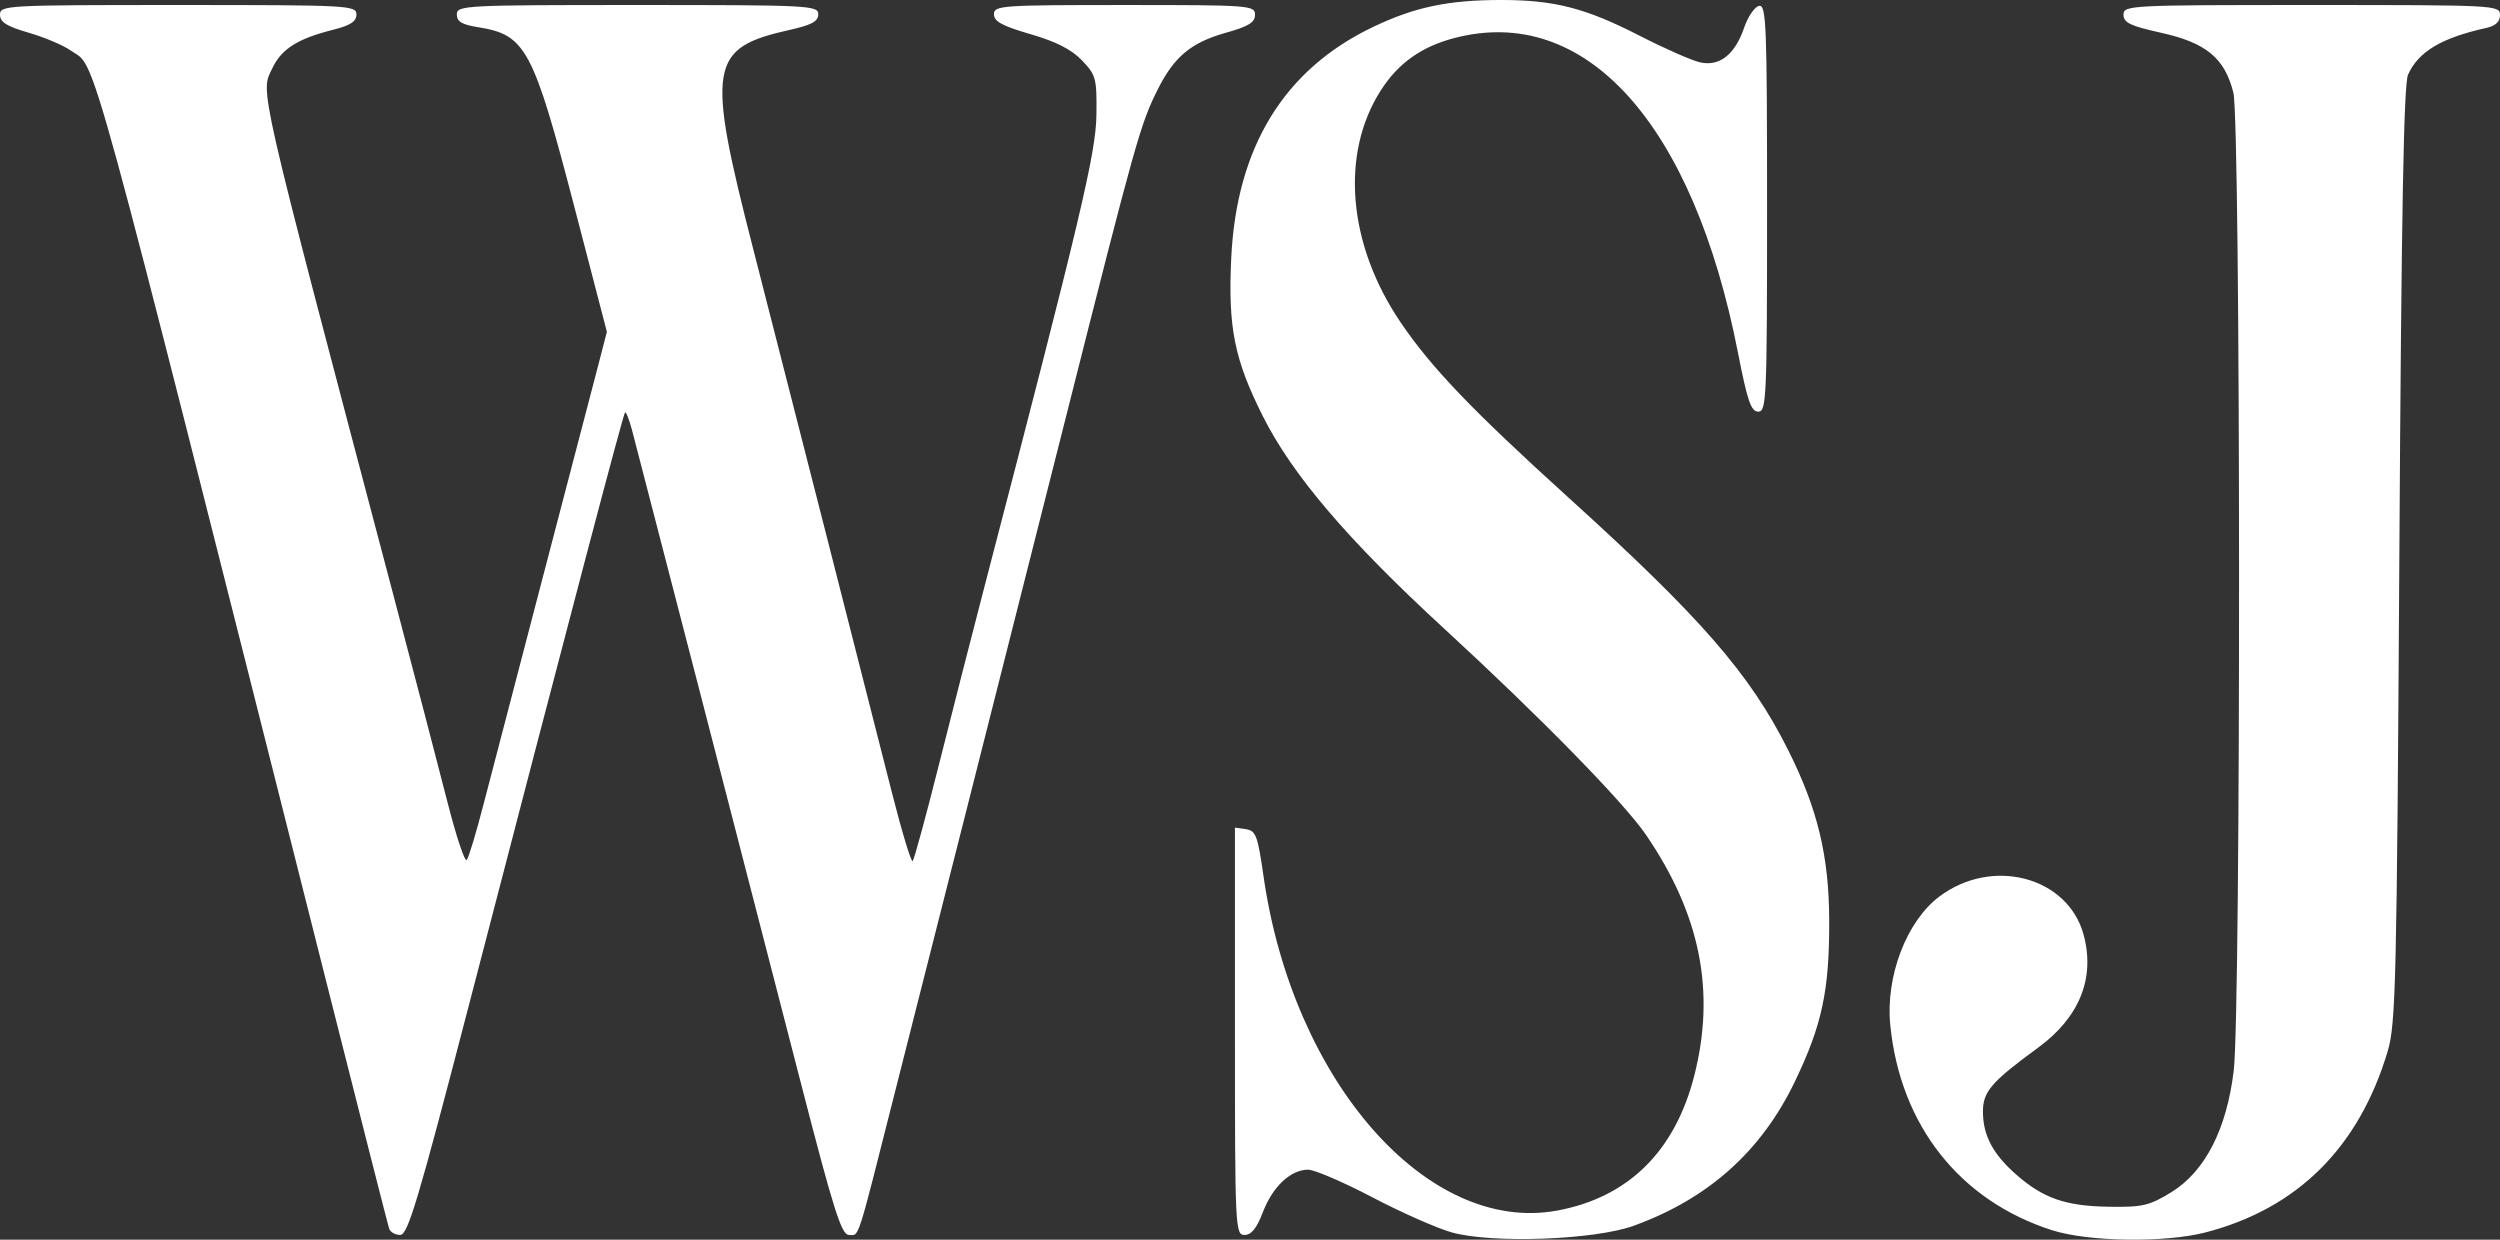 <?xml version="1.0" encoding="UTF-8" standalone="no"?>
<!-- Created with Inkscape (http://www.inkscape.org/) -->

<svg
   version="1.1"
   id="svg1"
   width="664"
   height="329.257"
   viewBox="0 0 664 329.257"
   sodipodi:docname="kisspng-the-wall-street-journal-newspaper-wsj-magazine-5afaba4c4d1615.2962513515263811323158.jpg"
   xmlns:inkscape="http://www.inkscape.org/namespaces/inkscape"
   xmlns:sodipodi="http://sodipodi.sourceforge.net/DTD/sodipodi-0.dtd"
   xmlns="http://www.w3.org/2000/svg"
   xmlns:svg="http://www.w3.org/2000/svg">
  <rect x="0" y="0" width="664" height="329.257" fill="#333333" stroke="none"/>
  <defs
     id="defs1" />
  <sodipodi:namedview
     id="namedview1"
     pagecolor="#ffffff"
     bordercolor="#000000"
     borderopacity="0.25"
     inkscape:showpageshadow="2"
     inkscape:pageopacity="0.0"
     inkscape:pagecheckerboard="0"
     inkscape:deskcolor="#d1d1d1" />
  <g
     inkscape:groupmode="layer"
     inkscape:label="Image"
     id="g1"
     transform="translate(-258.905,416.003)">
    <path
       style="fill:#ffffff"
       d="m 644.485,-88.677 c -3.898,-1.091 -13.384,-5.285 -21.079,-9.321 -7.696,-4.036 -15.375,-7.338 -17.066,-7.338 -4.632,0 -9.416,4.491 -12.005,11.268 -1.636,4.284 -3.067,6.065 -4.873,6.065 -2.478,0 -2.556,-1.667 -2.556,-54.093 v -54.093 l 2.933,0.426 c 2.619,0.38 3.117,1.711 4.649,12.426 7.798,54.525 43.558,95.247 78.028,88.856 18.866,-3.498 31.27,-15.718 36.396,-35.858 5.697,-22.382 1.58,-42.86 -12.864,-63.978 -5.897,-8.621 -28.089,-31.291 -53.557,-54.708 -25.617,-23.554 -40.373,-40.856 -48.227,-56.544 -7.523,-15.028 -9.2,-23.414 -8.349,-41.768 1.369,-29.546 14.013,-50.196 37.656,-61.498 11.073,-5.293 19.99,-7.169 34.08,-7.169 14.109,0 22.411,2.143 36.715,9.479 6.671,3.421 13.922,6.614 16.114,7.095 5.159,1.133 9.238,-2.094 11.679,-9.24 1.002,-2.933 2.779,-5.527 3.95,-5.764 1.921,-0.389 2.128,4.838 2.128,53.667 0,50.634 -0.149,54.098 -2.333,54.095 -1.916,-0.002 -2.882,-2.807 -5.397,-15.667 -11.928,-60.991 -40.558,-92.716 -75.391,-83.541 -8.71,2.294 -14.856,6.676 -19.465,13.877 -10.814,16.897 -8.767,40.929 5.249,61.608 8.179,12.068 18.993,23.354 44.671,46.622 35.071,31.778 48.034,46.656 58.137,66.723 7.967,15.825 10.998,28.379 11.035,45.714 0.04,18.532 -1.909,27.618 -9.155,42.667 -8.889,18.463 -22.977,31.054 -42.774,38.232 -10.392,3.768 -37.614,4.76 -48.33,1.761 z m 159.484,-0.568 c -24.572,-7.857 -40.38,-27.902 -43.01,-54.539 -1.27,-12.871 4.3,-27.489 12.976,-34.052 14.071,-10.645 34.223,-5.321 38.387,10.14 3.096,11.497 -1.116,21.925 -12.098,29.955 -12.4,9.066 -14.651,11.671 -14.651,16.948 0,6.328 2.624,11.304 8.835,16.758 7.179,6.304 13.121,8.369 24.585,8.544 9.046,0.138 10.765,-0.264 16.667,-3.897 8.905,-5.483 14.667,-16.732 16.521,-32.254 1.949,-16.317 1.86,-251.989 -0.098,-259.766 -2.306,-9.157 -7.206,-13.222 -19.136,-15.877 -8.262,-1.838 -10.04,-2.69 -10.04,-4.809 0,-2.5 1.477,-2.576 50,-2.576 48.951,0 50,0.055 50,2.641 0,1.796 -1.174,2.901 -3.667,3.453 -11.908,2.636 -18.017,6.288 -20.766,12.414 -1.147,2.555 -1.765,36.768 -2.304,127.492 -0.675,113.67 -0.934,124.659 -3.107,131.916 -7.639,25.513 -23.93,41.718 -48.331,48.073 -10.745,2.799 -31.127,2.517 -40.762,-0.564 z m -441.709,-0.426 c -0.309,-0.917 -7.755,-30.167 -16.546,-65 -65.106,-257.966 -60.97,-242.893 -68.018,-247.912 -1.934,-1.377 -6.952,-3.503 -11.153,-4.724 -5.887,-1.712 -7.637,-2.809 -7.637,-4.792 0,-2.492 1.469,-2.572 47.333,-2.572 45.449,0 47.333,0.1 47.333,2.508 0,1.872 -1.573,2.904 -6.201,4.07 -9.37,2.359 -13.673,5.068 -16.084,10.124 -3.254,6.824 -4.526,1.267 31.738,138.631 5.808,22 12.441,47.387 14.739,56.415 2.299,9.028 4.598,15.928 5.11,15.333 0.512,-0.595 2.554,-7.381 4.539,-15.081 1.984,-7.7 9.031,-34.7 15.659,-60 6.628,-25.3 13.17,-50.32 14.538,-55.6 l 2.486,-9.601 -8.47,-32.54 c -11.12,-42.724 -13.043,-46.339 -25.721,-48.362 -4.327,-0.691 -5.667,-1.495 -5.667,-3.401 0,-2.393 1.981,-2.496 48,-2.496 45.728,0 48,0.116 48,2.454 0,1.899 -1.726,2.841 -7.622,4.16 -21.398,4.789 -22.167,9.417 -9.666,58.144 9.198,35.853 29.488,115.374 36.816,144.287 2.655,10.475 5.15,18.722 5.545,18.328 0.395,-0.395 3.546,-11.965 7.002,-25.712 3.456,-13.747 9.02,-35.494 12.364,-48.328 25.337,-97.235 29.326,-114.07 29.444,-124.244 0.112,-9.623 -0.122,-10.496 -3.849,-14.387 -2.782,-2.905 -6.867,-4.986 -13.667,-6.961 -7.522,-2.186 -9.699,-3.37 -9.699,-5.279 0,-2.33 1.854,-2.461 34.667,-2.461 33.471,0 34.667,0.09 34.667,2.598 0,2.03 -1.708,3.077 -7.813,4.79 -9.133,2.563 -13.675,6.347 -18.012,15.008 -4.637,9.262 -5.847,13.573 -24.203,86.271 -9.258,36.667 -21.33,84.367 -26.825,106 -5.495,21.633 -13.864,54.633 -18.596,73.333 -10.532,41.616 -9.585,38.667 -12.419,38.667 -1.971,0 -4.053,-6.588 -12.749,-40.333 -13.476,-52.298 -43.1,-166.849 -44.86,-173.468 -0.751,-2.824 -1.584,-4.916 -1.852,-4.648 -0.502,0.502 -14.397,53.254 -41.646,158.116 -13.303,51.194 -16.039,60.333 -18.06,60.333 -1.31,0 -2.635,-0.75 -2.944,-1.667 z"
       id="path1" />
  </g>
</svg>
